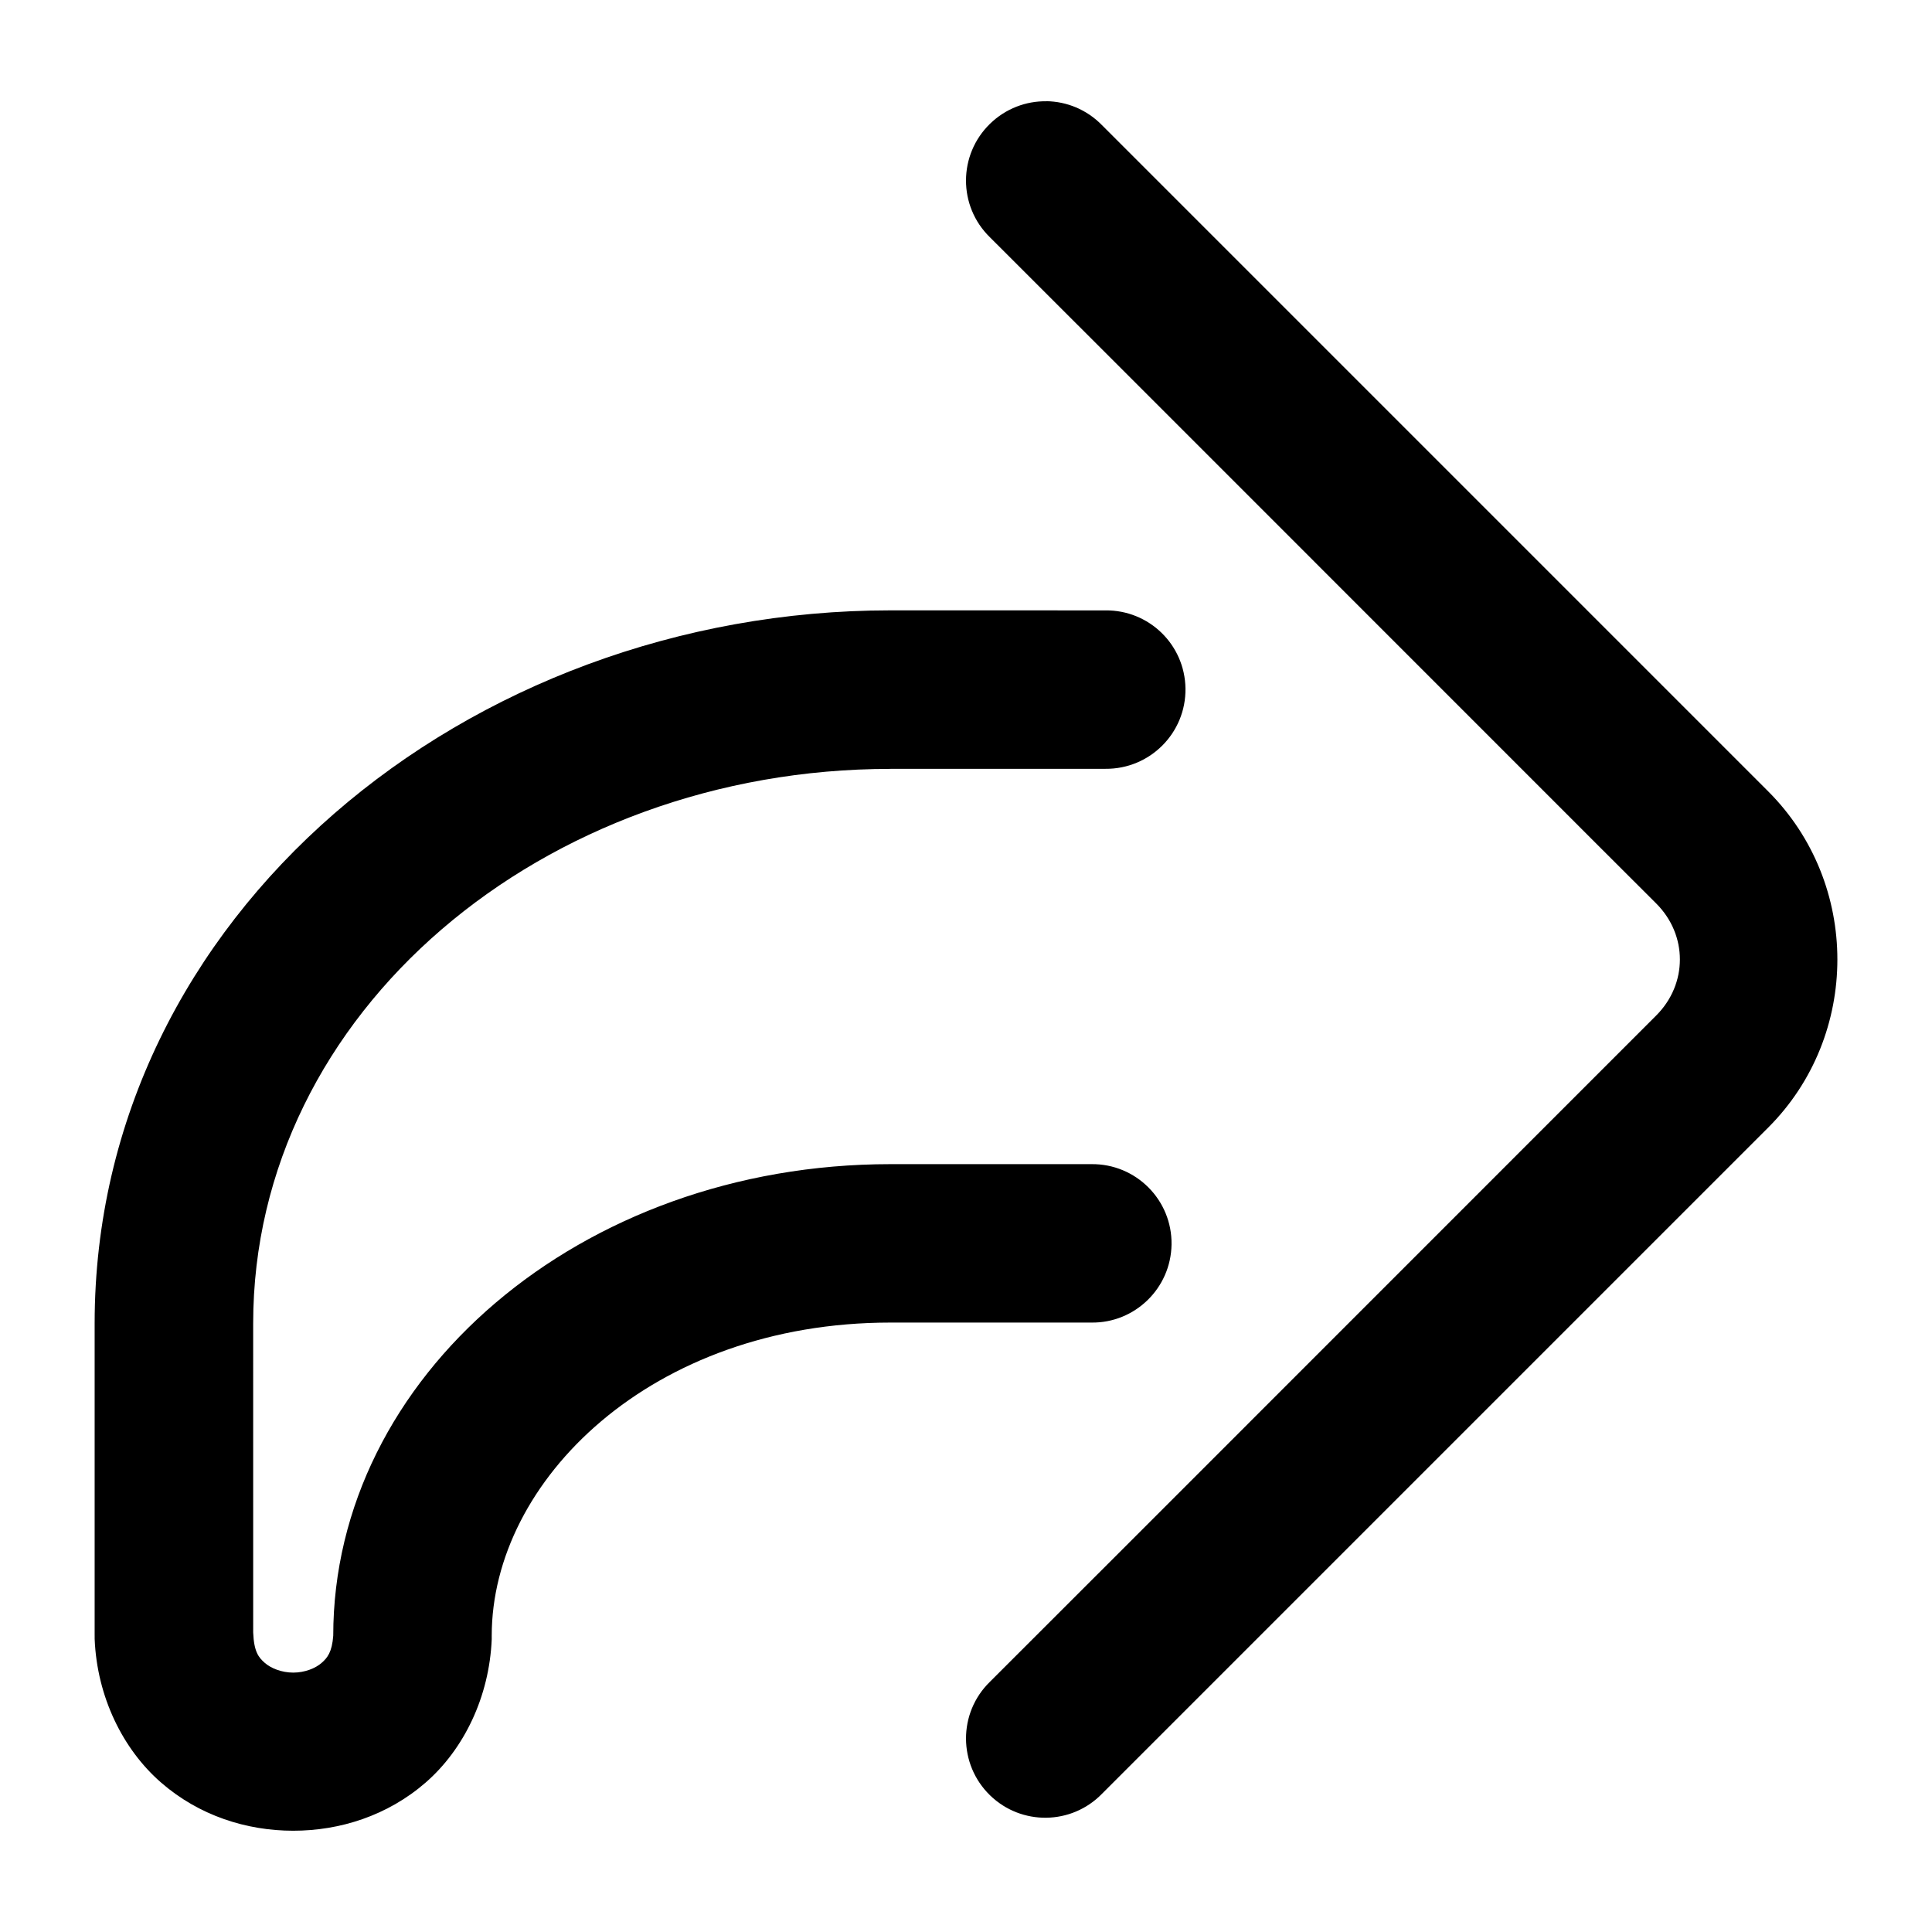 <?xml version="1.0" encoding="UTF-8"?>
<!-- Uploaded to: SVG Repo, www.svgrepo.com, Generator: SVG Repo Mixer Tools -->
<svg fill="#000000" width="800px" height="800px" version="1.1" viewBox="144 144 512 512" xmlns="http://www.w3.org/2000/svg">
 <path d="m421.28 170.84c-5.363-0.078-10.754 1.918-14.902 5.945-8.473 8.23-8.512 21.82-0.059 30.074l31.672 31.652 27.531 27.531 102.54 102.56 14.844 14.82c8.379 8.375 8.375 21.328 0 29.703l-14.844 14.844-102.54 102.56-27.531 27.531-31.672 31.652c-8.449 8.254-8.41 21.844 0.059 30.074 8.301 8.059 21.559 7.891 29.645-0.398l176.59-176.59c24.422-24.426 24.414-64.656-0.02-89.074l-176.57-176.57c-4.043-4.141-9.379-6.266-14.738-6.336zm-41.289 134.91c-111.92 0-210.91 80.645-210.91 188.99v82.738h0.004c-0.008 0.289-0.008 0.574 0 0.863 0.621 15.344 7.477 29.246 17.59 38.047s22.684 12.773 35.035 12.773c12.352 0 24.98-3.973 35.098-12.773 10.113-8.801 16.887-22.703 17.508-38.047h-0.004c0.008-0.289 0.008-0.574 0-0.863 0-41.016 42.258-82.984 105.68-82.984h53.238c5.785 0.078 11.039-2.203 14.883-5.945 3.844-3.742 6.269-8.953 6.356-14.738 0.176-11.809-9.426-21.438-21.238-21.301h-53.238c-82.328 0-147.68 56.465-147.68 124.97-0.324 4.359-1.559 5.879-3.094 7.215-1.645 1.434-4.449 2.562-7.504 2.562-3.055 0-5.879-1.129-7.523-2.562-1.645-1.434-2.891-2.941-3.094-8.055l-0.004-81.898c0-82.551 76.898-146.98 168.9-146.98v-0.02h56.93c11.809 0.117 21.41-9.488 21.238-21.301-0.082-5.785-2.492-10.996-6.336-14.738-3.844-3.742-9.117-6.012-14.902-5.945z"/>
</svg>
